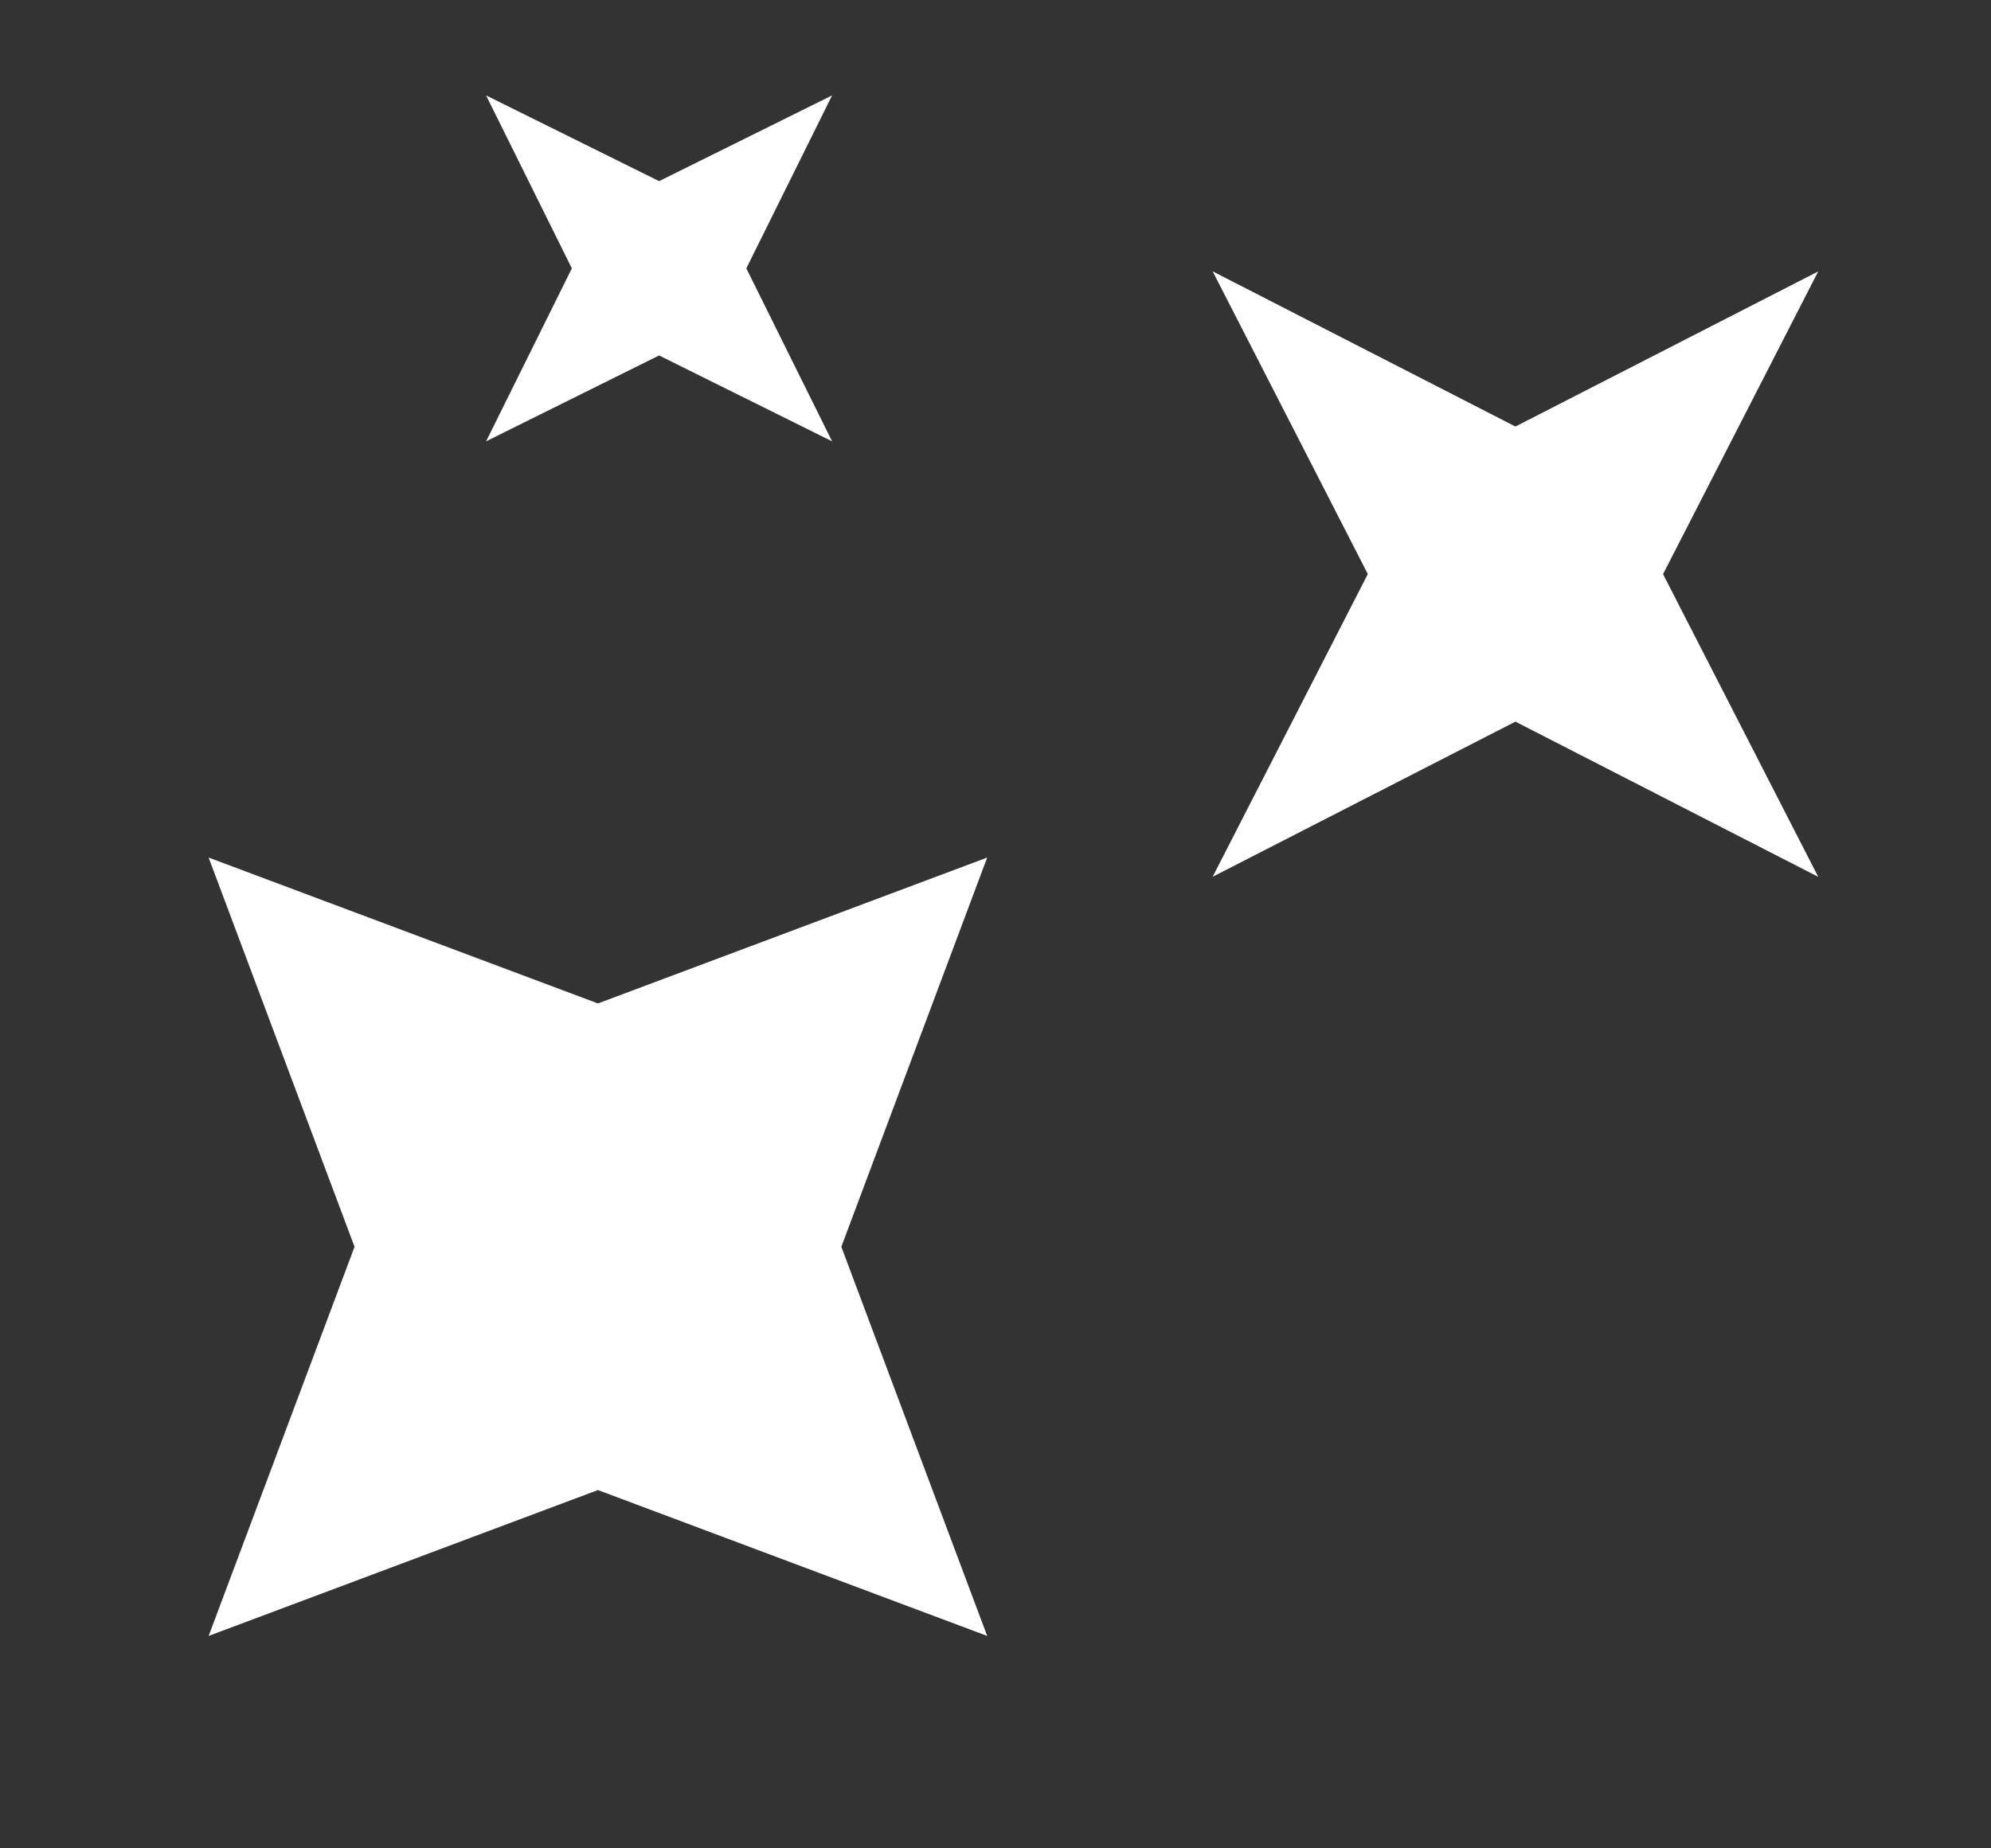 <svg width="28" height="26" viewBox="0 0 28 26" xmlns="http://www.w3.org/2000/svg">
    <rect x="0" y="0" width="28" height="26" fill="#333333" stroke="none"/>
    <g fill="#FFF" fill-rule="evenodd">
        <path d="m8.409 20.96-5.475 2.052 2.052-5.474-2.052-5.475 5.475 2.052 5.474-2.052-2.051 5.475 2.051 5.474zM21.312 10.151l-4.258 2.182 2.182-4.258-2.182-4.258L21.312 6l4.258-2.182-2.182 4.258 2.182 4.258zM9.269 5 6.836 6.208l1.206-2.433-1.206-2.433 2.433 1.206 2.433-1.206-1.206 2.433 1.206 2.433z"/>
    </g>
</svg>
